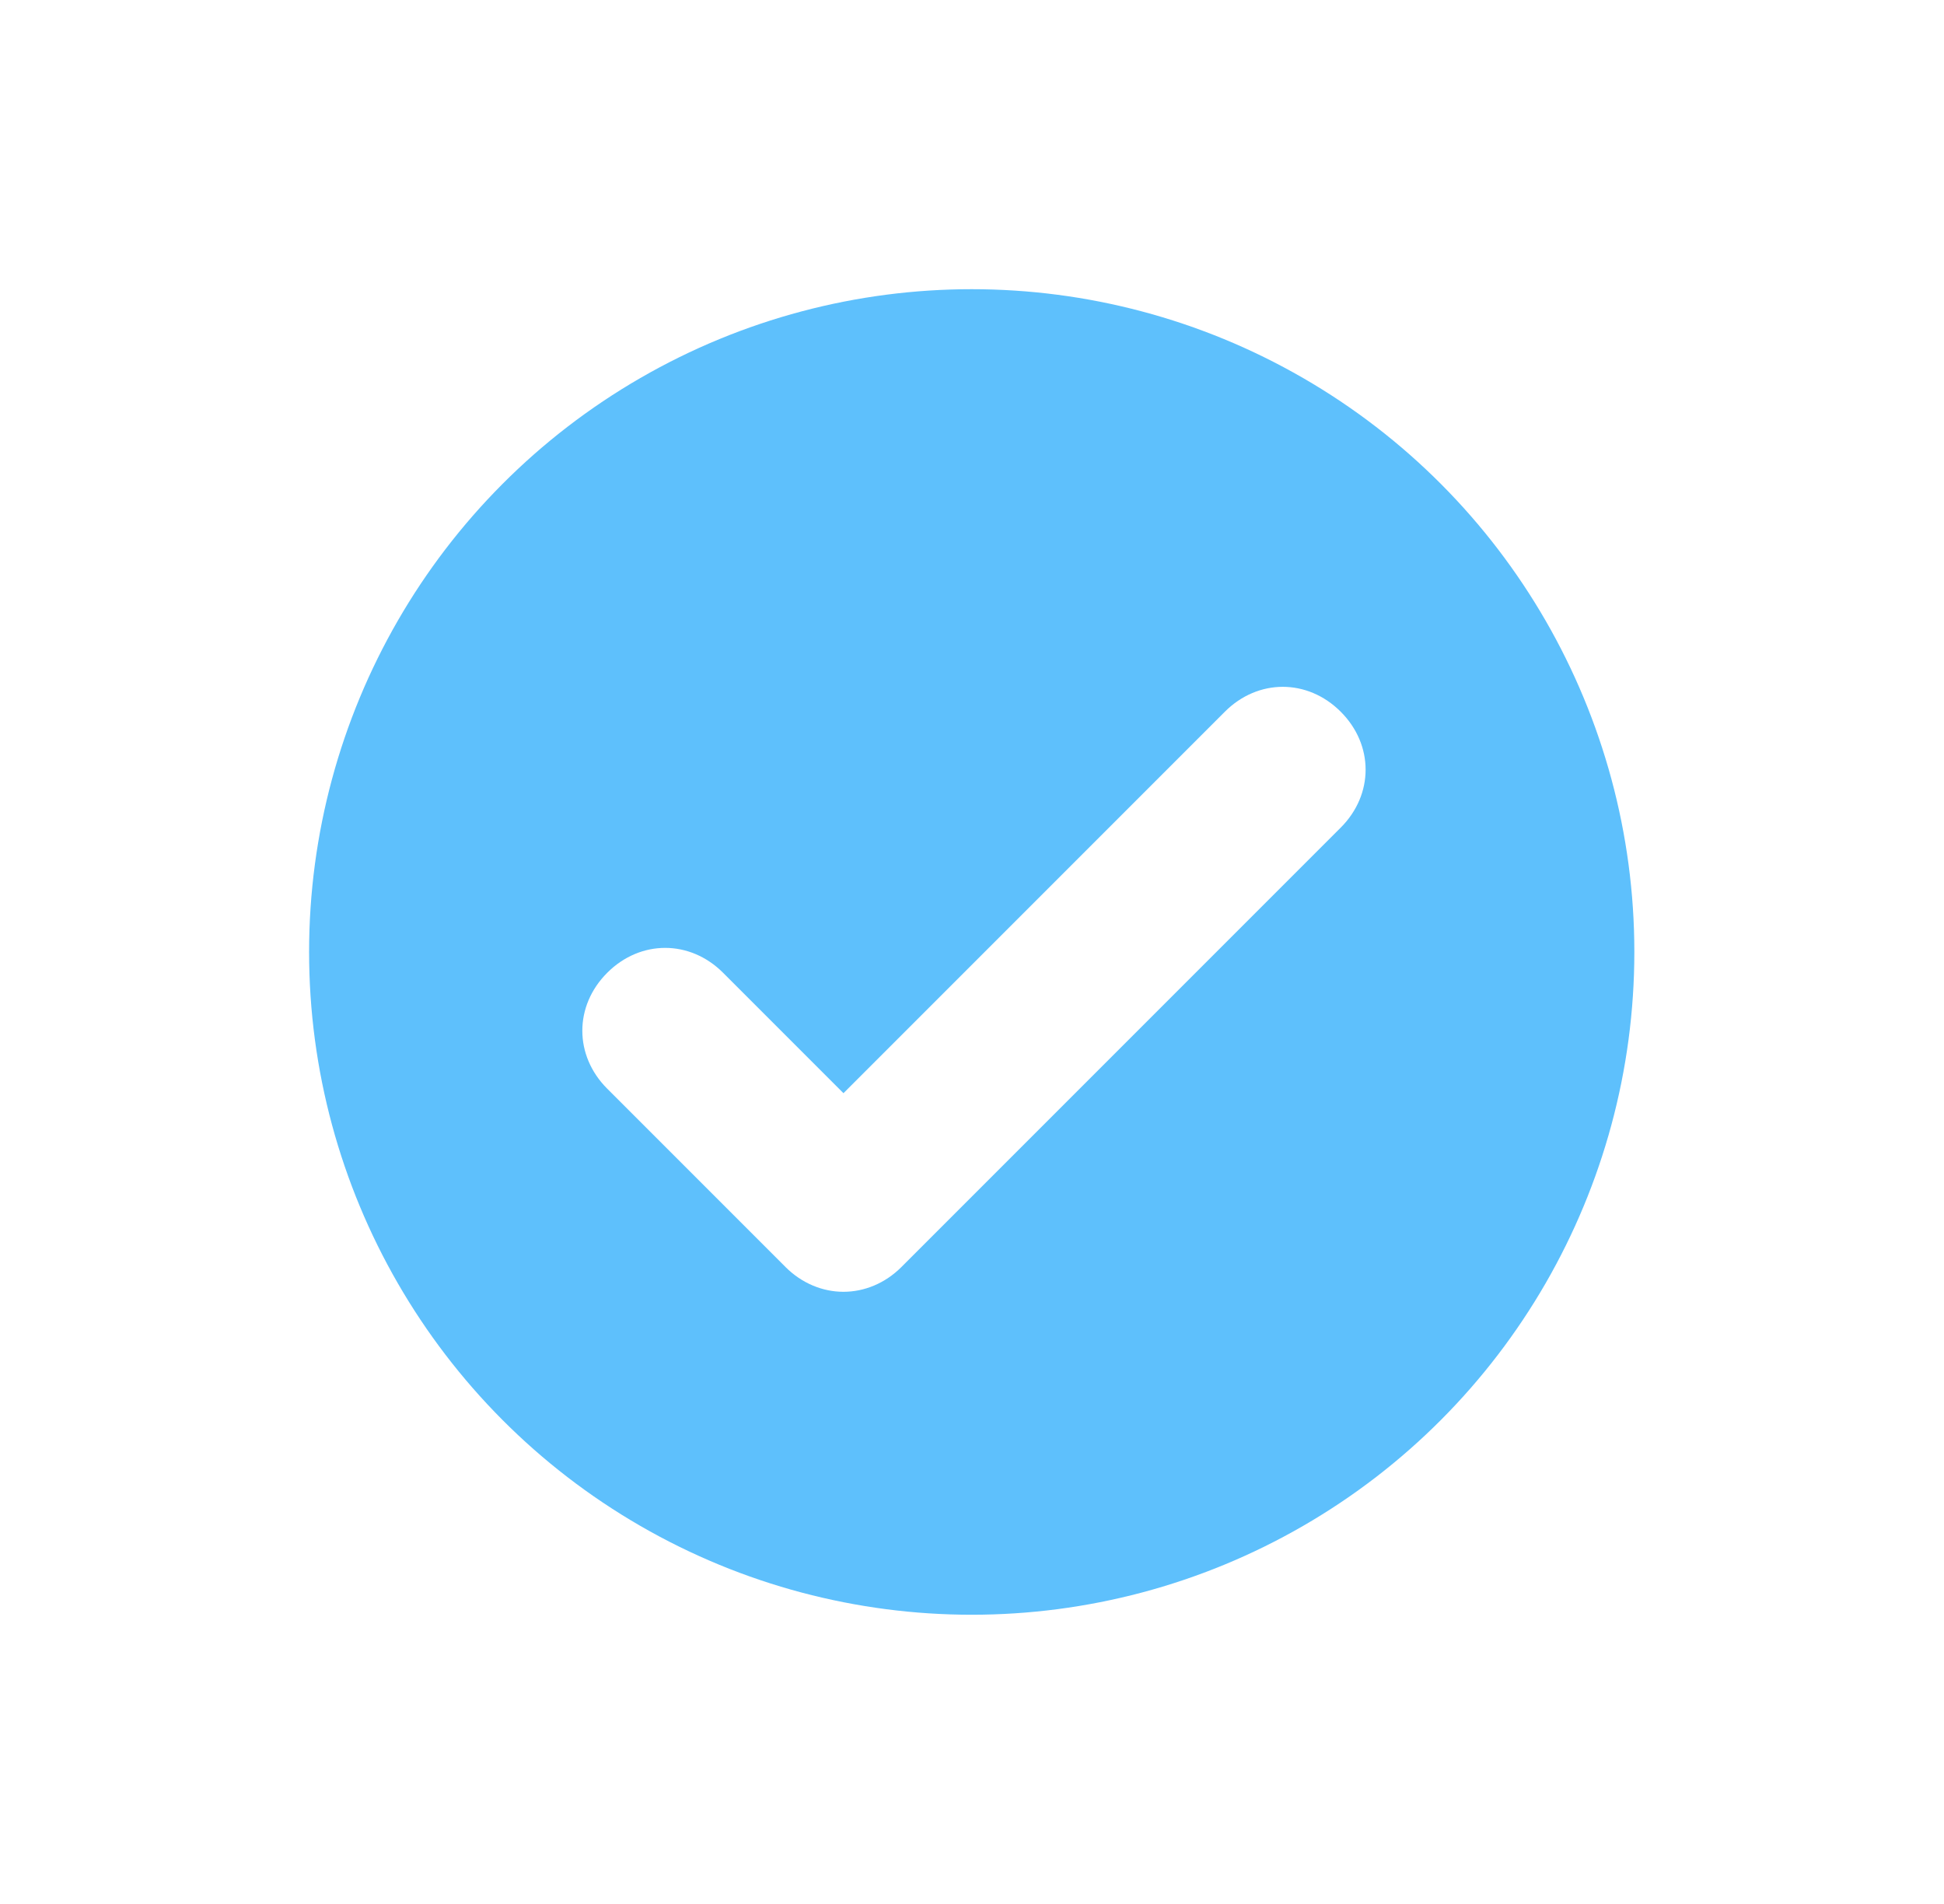 <?xml version="1.0" encoding="UTF-8"?><svg id="Layer_1" xmlns="http://www.w3.org/2000/svg" width=".48in" height=".47in" viewBox="0 0 34.55 33.84"><rect width="34.55" height="33.84" fill="#fff"/><g id="Layer_1-2"><circle id="Ellipse_28" cx="17.27" cy="16.92" r="11.78" fill="#5ec0fc"/><path d="M14.99,22.96c-.37,0-.74-.15-1.03-.44l-3.17-3.17c-.59-.59-.59-1.47,0-2.06s1.47-.59,2.06,0l2.14,2.14,6.78-6.78c.59-.59,1.47-.59,2.06,0s.59,1.47,0,2.06l-7.81,7.81c-.29.29-.66.44-1.03.44Z" fill="#fff"/></g></svg>